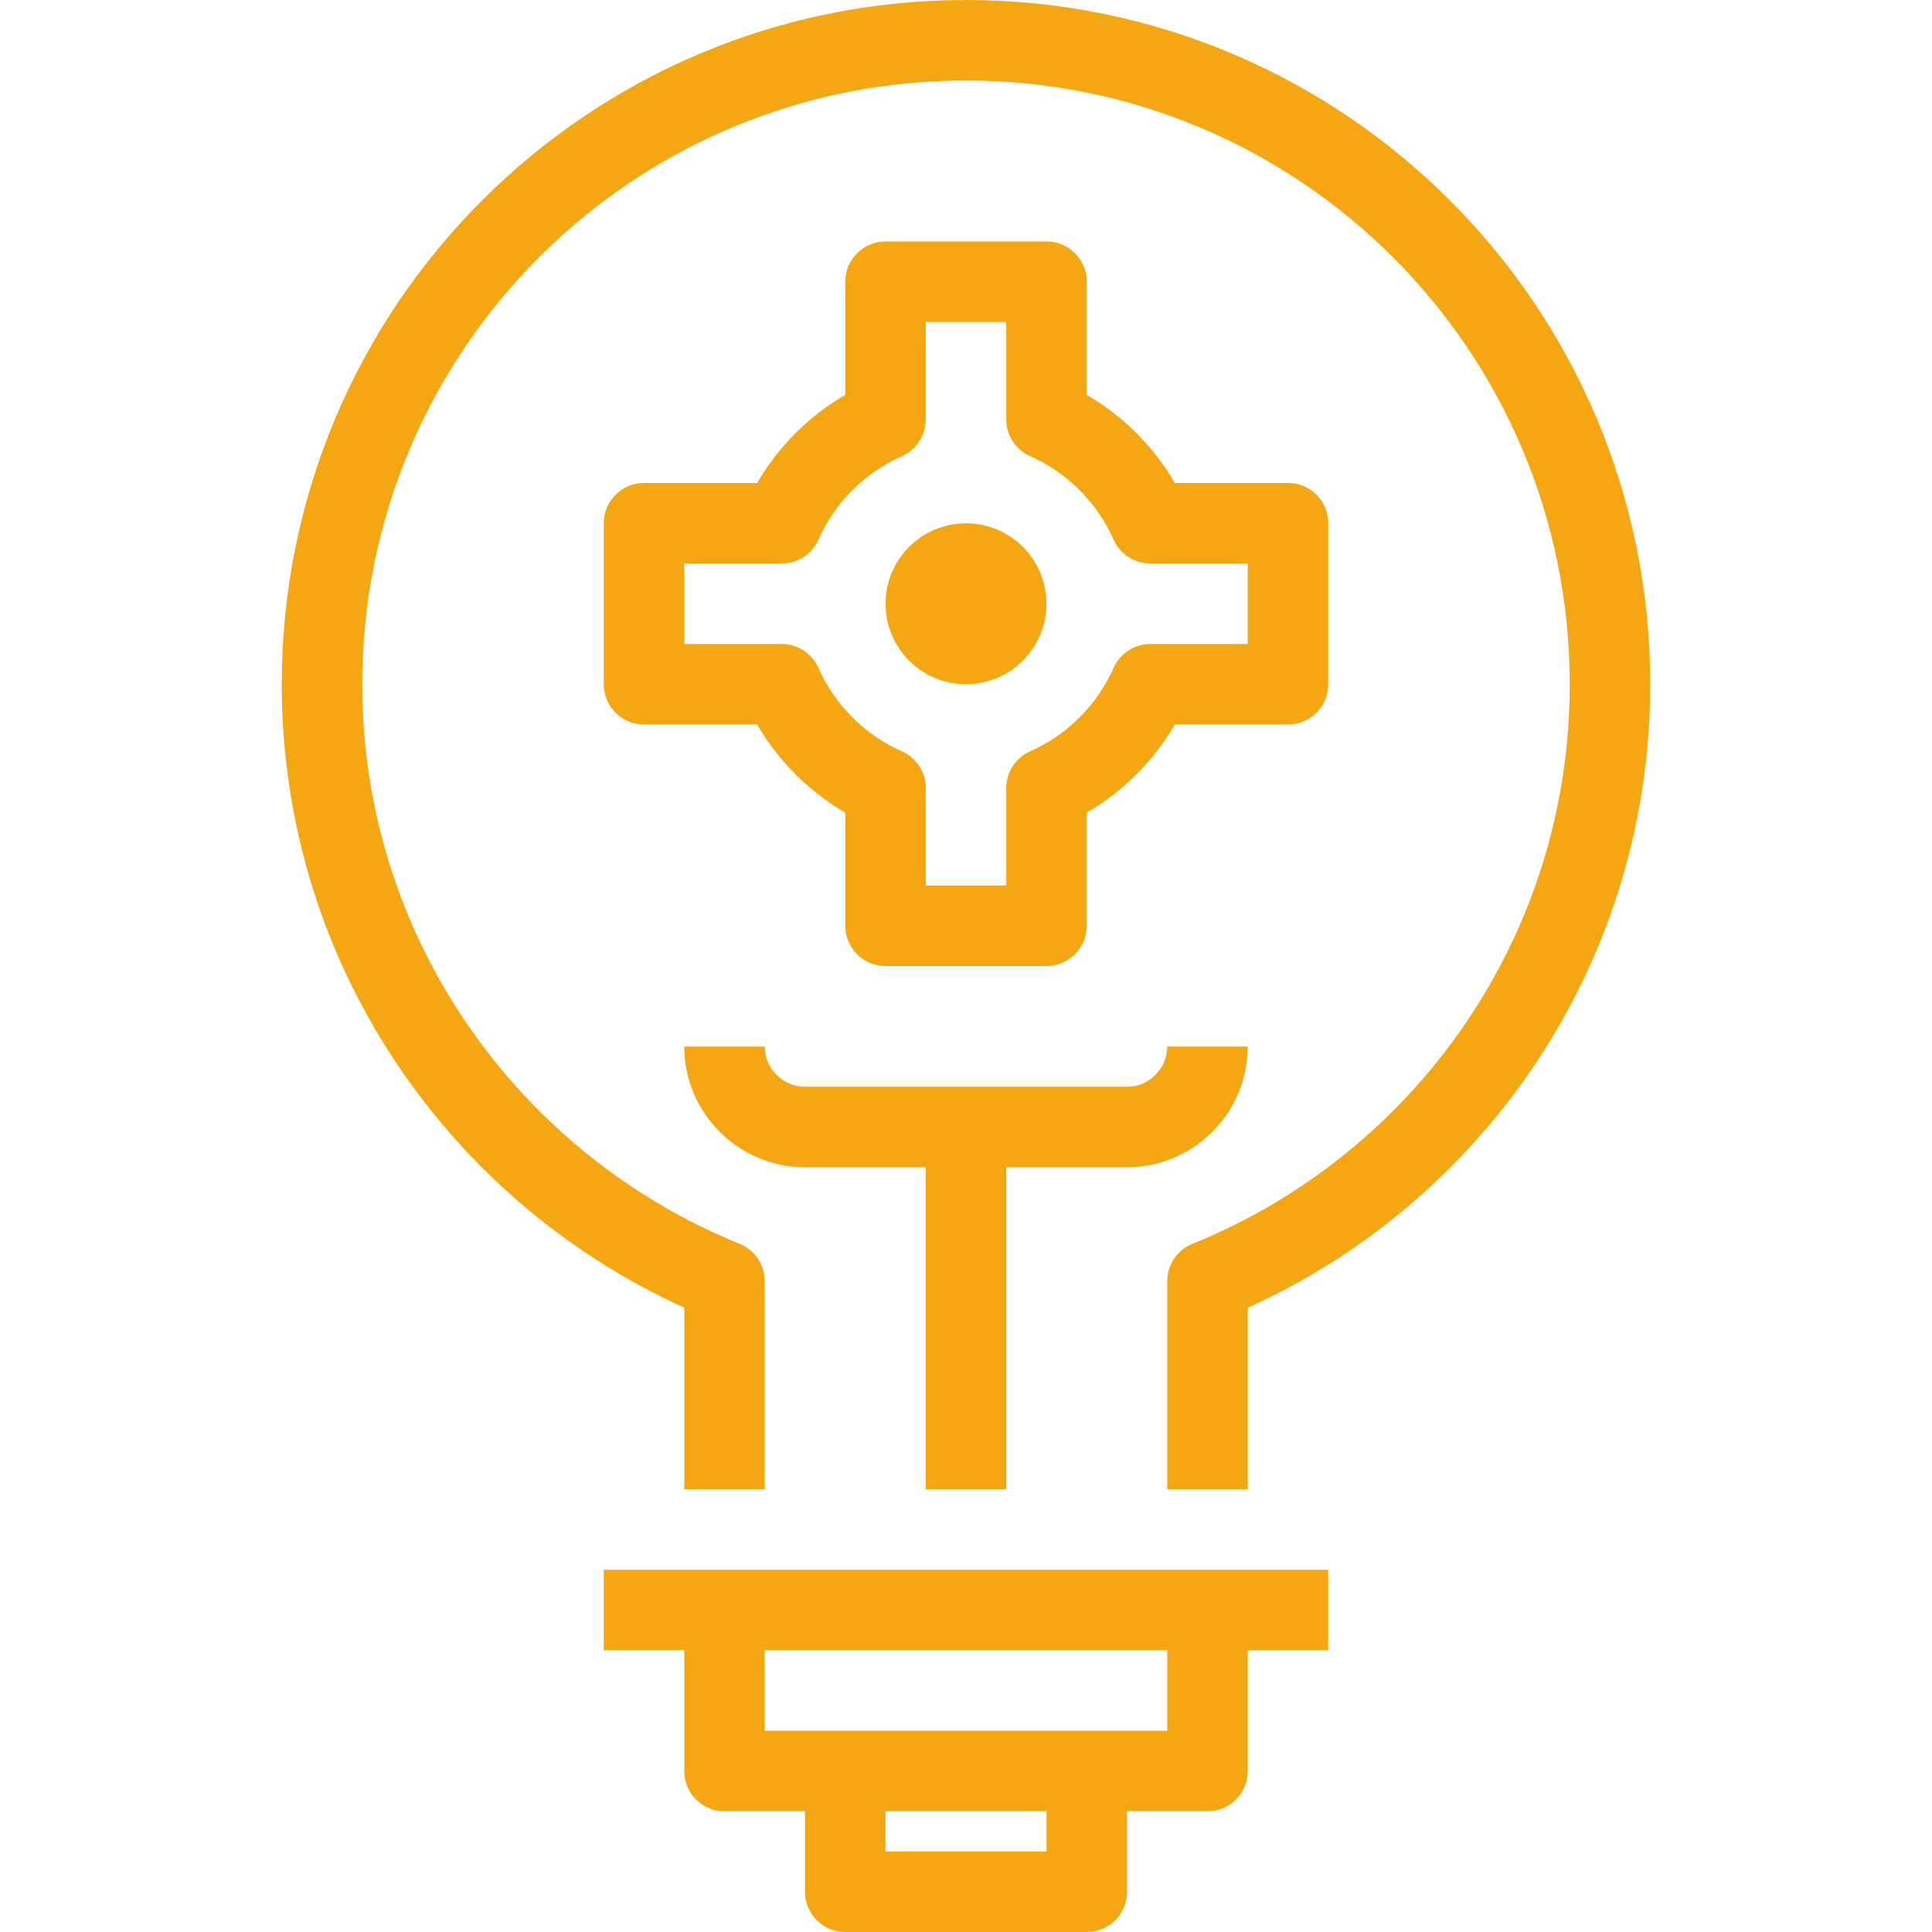 <?xml version="1.0" encoding="UTF-8"?>
<svg id="_1-Power" data-name="1-Power" xmlns="http://www.w3.org/2000/svg" viewBox="0 0 48 48">
  <defs>
    <style>
      .cls-1 {
        fill: none;
        stroke: #f4a713;
        stroke-linejoin: round;
        stroke-width: 2px;
      }
    </style>
  </defs>
  <g>
    <g>
      <polyline class="cls-1" points="21 44 21 47 27 47 27 44"/>
      <polyline class="cls-1" points="18 40 18 44 30 44 30 40"/>
      <path class="cls-1" d="M30,37v-5.17c5.86-2.37,10-8.11,10-14.83,0-8.84-7.16-16-16-16S8,8.16,8,17c0,6.71,4.14,12.45,10,14.83v5.17"/>
      <line class="cls-1" x1="15" y1="40" x2="33" y2="40"/>
    </g>
    <line class="cls-1" x1="24" y1="28" x2="24" y2="37"/>
  </g>
  <path class="cls-1" d="M32,13h-3.42c-.51-1.15-1.43-2.07-2.58-2.58v-3.42h-4v3.42c-1.15.51-2.07,1.43-2.58,2.58h-3.42v4h3.42c.51,1.15,1.43,2.07,2.58,2.58v3.42h4v-3.42c1.15-.51,2.07-1.43,2.58-2.58h3.42v-4Z"/>
  <circle class="cls-1" cx="24" cy="15" r="1"/>
  <path class="cls-1" d="M18,26c0,1.1.9,2,2,2h8c1.1,0,2-.9,2-2"/>
</svg>